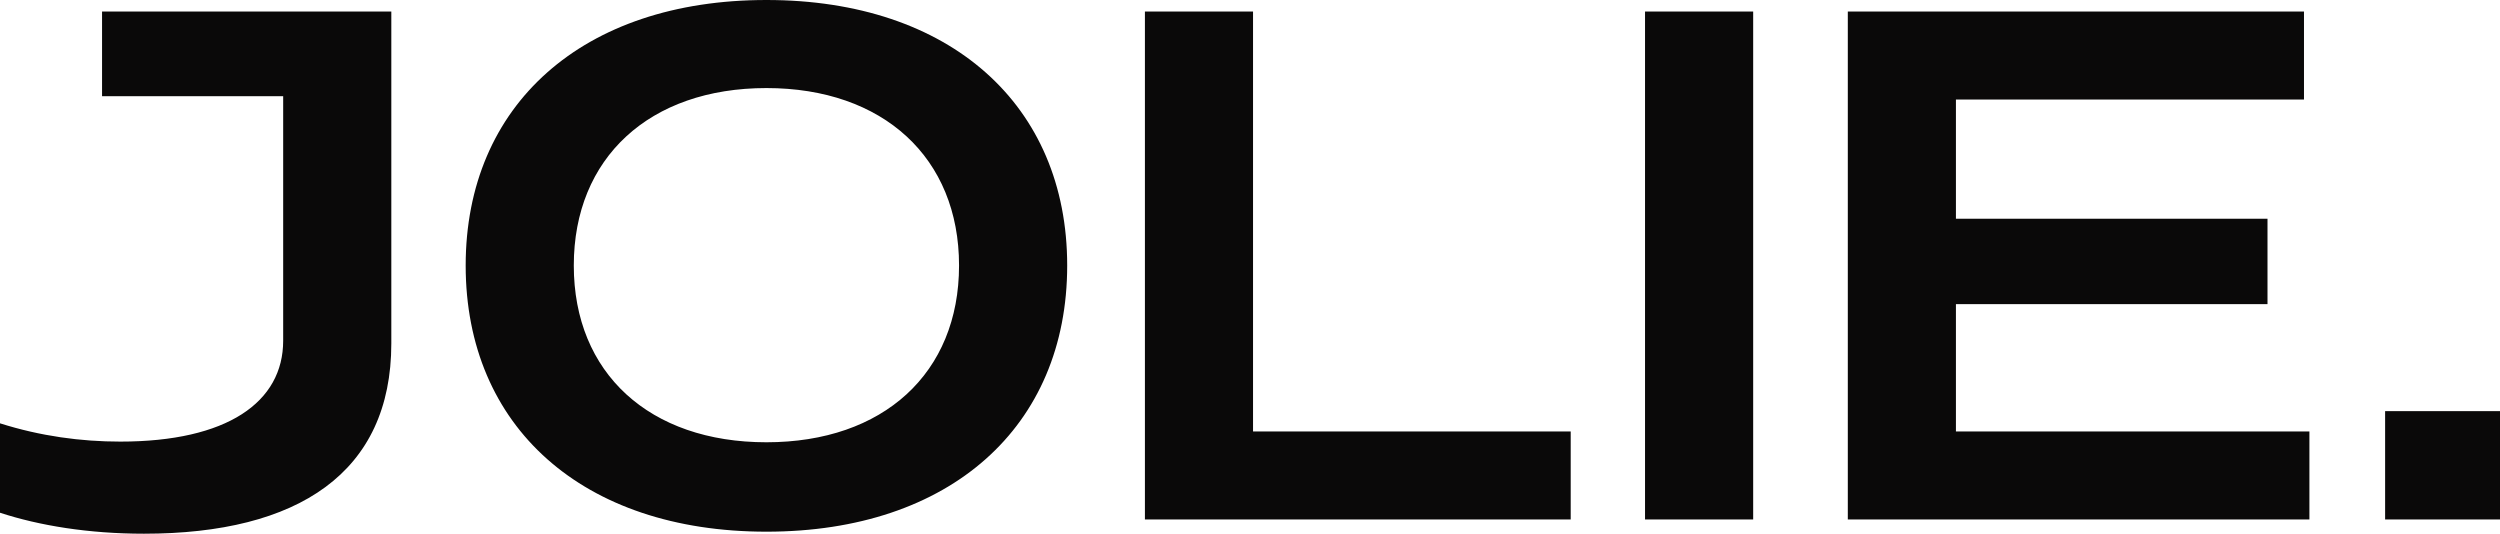 <svg xmlns="http://www.w3.org/2000/svg" xmlns:xlink="http://www.w3.org/1999/xlink" width="89px" height="19px" viewBox="0 0 89 19"><title>logo</title><g id="Page-1" stroke="none" stroke-width="1" fill="none" fill-rule="evenodd"><g id="Home-1---Big-Construction-Company-1" transform="translate(-1177, -8284)" fill="#0A0909" fill-rule="nonzero"><g id="Group-57" transform="translate(93, 8252)"><g id="Group-21" transform="translate(315, 23)"><g id="logo" transform="translate(769, 9)"><path d="M5.125,19 C10.611,19 13.931,16.83 13.931,12.225 L13.931,0.41 L3.633,0.41 L3.633,3.424 L10.081,3.424 L10.081,12.128 C10.081,14.322 8.084,15.721 4.283,15.721 C2.887,15.721 1.444,15.528 0,15.07 L0,18.253 C1.396,18.711 3.152,19 5.125,19 Z M27.285,18.928 C33.829,18.928 37.992,15.19 37.992,9.452 C37.992,3.737 33.829,0 27.285,0 C20.74,0 16.578,3.737 16.578,9.452 C16.578,15.19 20.74,18.928 27.285,18.928 Z M27.285,15.745 C23.122,15.745 20.427,13.286 20.427,9.452 C20.427,5.618 23.122,3.135 27.285,3.135 C31.447,3.135 34.142,5.618 34.142,9.452 C34.142,13.286 31.447,15.745 27.285,15.745 Z M55.917,18.494 L55.917,15.359 L44.608,15.359 L44.608,0.41 L40.759,0.41 L40.759,18.494 L55.917,18.494 Z M62.413,18.494 L62.413,0.41 L58.563,0.41 L58.563,18.494 L62.413,18.494 Z M82.215,18.494 L82.215,15.359 L69.631,15.359 L69.631,10.826 L80.723,10.826 L80.723,7.788 L69.631,7.788 L69.631,3.544 L82.022,3.544 L82.022,0.41 L65.782,0.41 L65.782,18.494 L82.215,18.494 Z M89,18.494 L89,14.636 L84.91,14.636 L84.91,18.494 L89,18.494 Z" id="Shape"></path></g></g></g></g></g></svg>